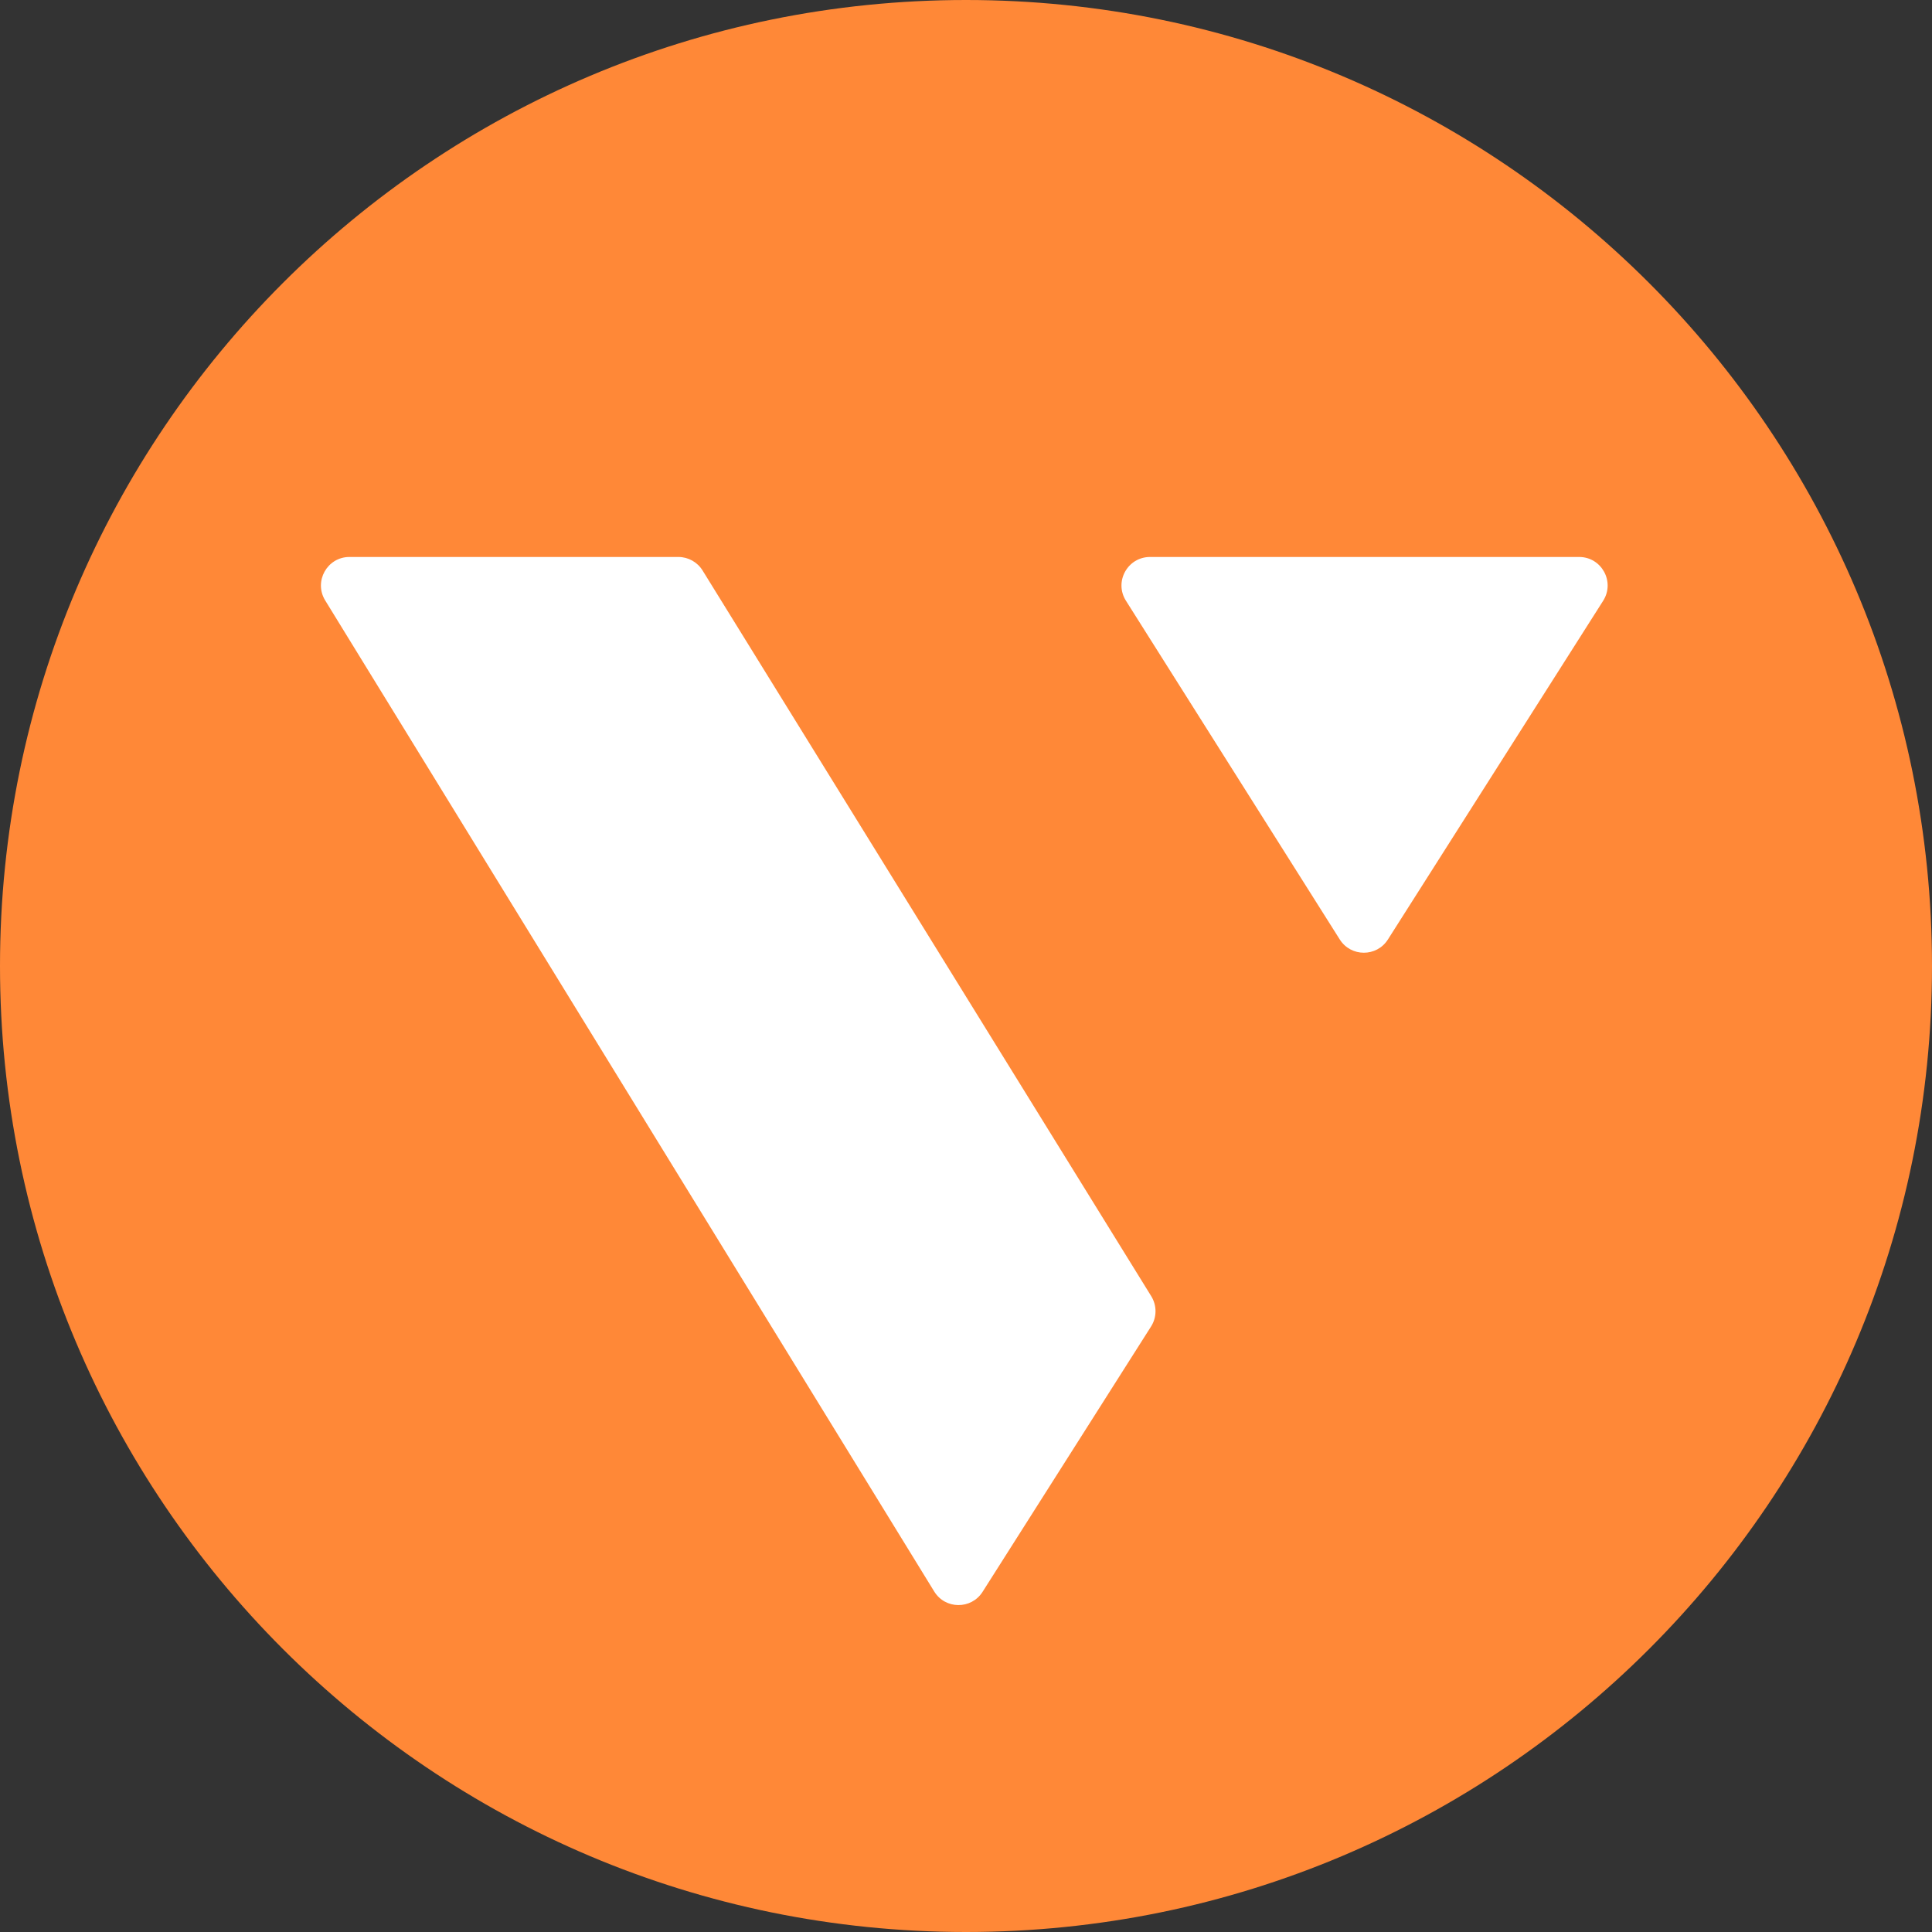 <?xml version="1.0" encoding="utf-8"?>
<!-- Generator: Adobe Illustrator 21.0.0, SVG Export Plug-In . SVG Version: 6.00 Build 0)  -->
<svg version="1.1" id="Layer_1" xmlns="http://www.w3.org/2000/svg" xmlns:xlink="http://www.w3.org/1999/xlink" x="0px" y="0px"
	 viewBox="0 0 3500 3500.1" style="enable-background:new 0 0 3500 3500.1;" xml:space="preserve">
<rect x="0" y="0" width="3500" height="3500.1" fill="#333333" stroke="none"/>
<style type="text/css">
	.st0{clip-path:url(#SVGID_5_);}
</style>
<g>
	<g>
		<defs>
			<path id="SVGID_1_" d="M1750,0c966.5,0,1750,783.5,1750,1750s-783.5,1750-1750,1750S0,2716.5,0,1750S783.5,0,1750,0L1750,0z"/>
		</defs>
		<use xlink:href="#SVGID_1_"  style="overflow:visible;fill-rule:evenodd;clip-rule:evenodd;fill:#FF8837;"/>
		<clipPath id="SVGID_2_">
			<use xlink:href="#SVGID_1_"  style="overflow:visible;"/>
		</clipPath>
	</g>
	<g>
		<defs>
			<path id="SVGID_3_" d="M2427.1,1701.9l-387.4-613.7c-21.7-34.4,3-79.2,43.7-79.2h777.3c40.7,0,65.4,44.9,43.6,79.3L2514.3,1702
				C2494,1734,2447.3,1733.9,2427.1,1701.9L2427.1,1701.9z"/>
		</defs>
		<defs>
			<path id="SVGID_4_" d="M1692.4,2883.1L589.1,1087.7c-21.1-34.4,3.6-78.7,44-78.7h595.8c17.9,0,34.5,9.3,43.9,24.5l812.8,1314.7
				c10.4,16.8,10.3,38.1-0.3,54.8L1780,2883.8C1759.5,2916,1712.4,2915.7,1692.4,2883.1L1692.4,2883.1z"/>
		</defs>
		<use xlink:href="#SVGID_3_"  style="overflow:visible;fill-rule:evenodd;clip-rule:evenodd;fill:#FFFFFF;"/>
		<use xlink:href="#SVGID_4_"  style="overflow:visible;fill-rule:evenodd;clip-rule:evenodd;fill:#FFFFFF;"/>
		<clipPath id="SVGID_5_">
			<use xlink:href="#SVGID_3_"  style="overflow:visible;"/>
		</clipPath>
		<clipPath id="SVGID_6_" class="st0">
			<use xlink:href="#SVGID_4_"  style="overflow:visible;"/>
		</clipPath>
	</g>
</g>
</svg>
